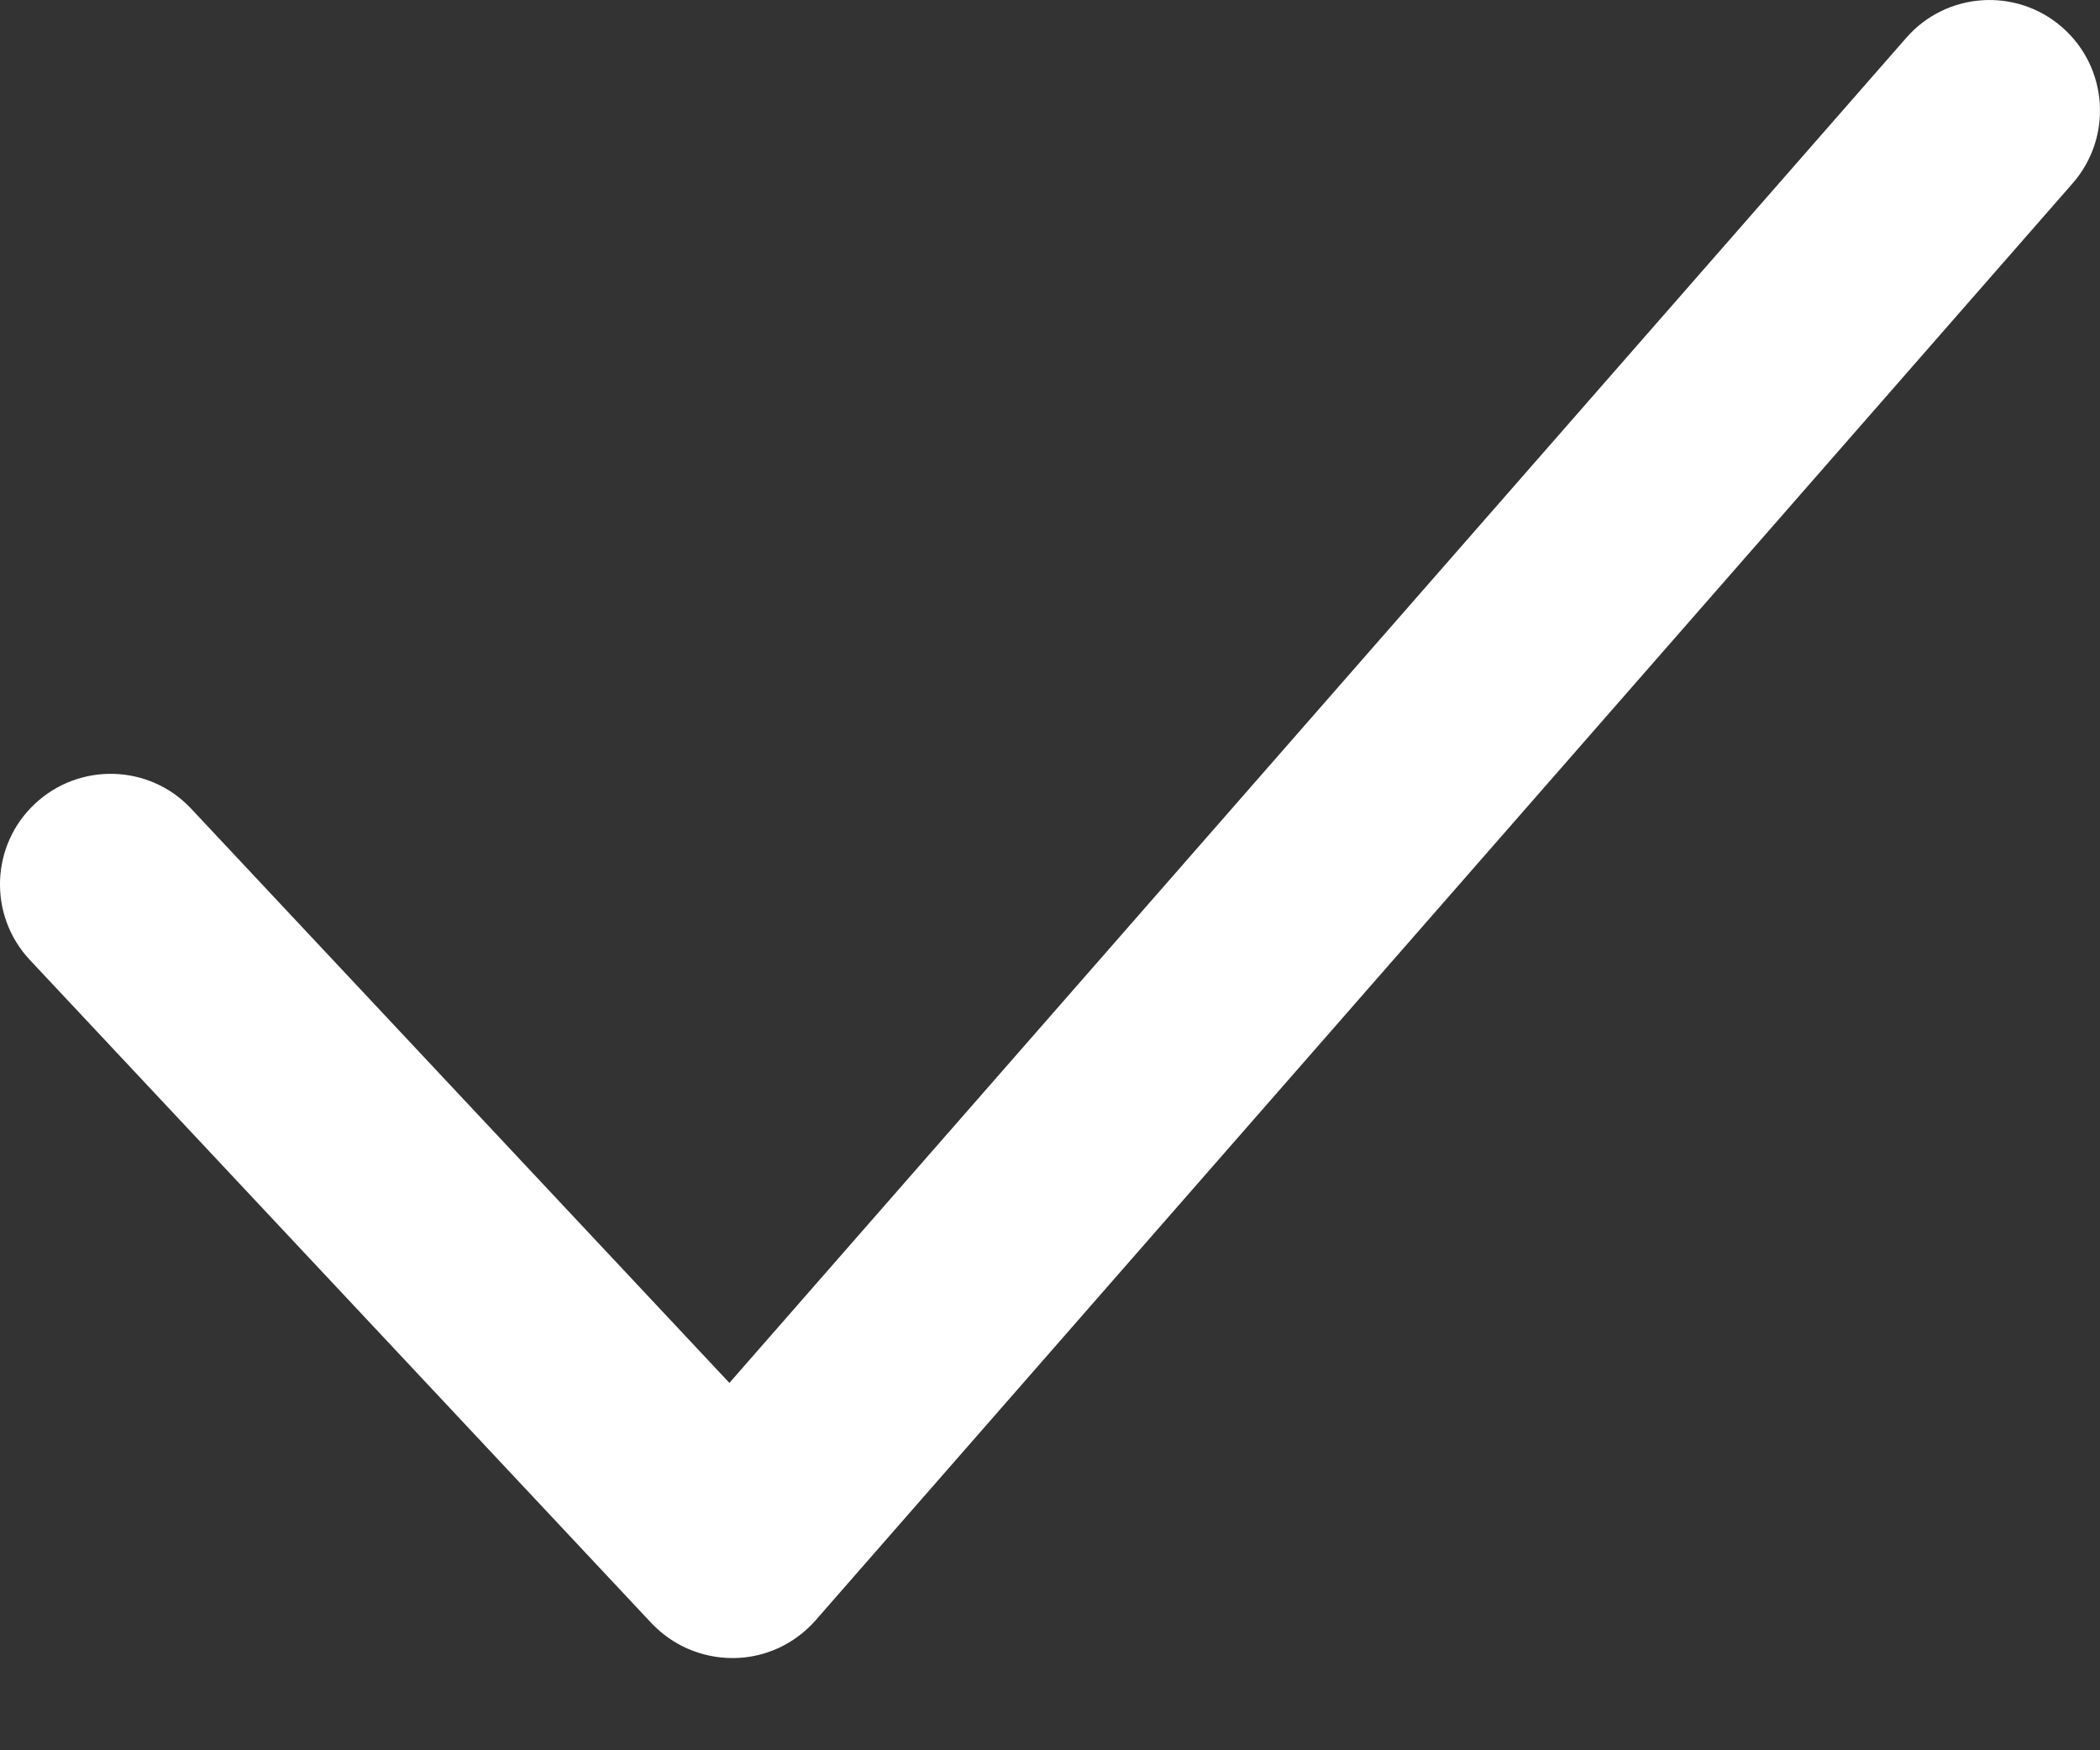 <svg width="12" height="10" viewBox="0 0 12 10" fill="none" xmlns="http://www.w3.org/2000/svg">
<rect x="0" y="0" width="12" height="10" fill="#333333" stroke="none"/>
<g clip-path="url(#clip0_12189_33)">
<path d="M11.784 0.156C11.522 -0.073 11.123 -0.047 10.893 0.216L4.168 7.901L1.092 4.62C0.854 4.366 0.454 4.354 0.2 4.592C-0.055 4.83 -0.068 5.23 0.171 5.485L3.723 9.274C3.783 9.337 3.854 9.387 3.933 9.421C4.013 9.455 4.098 9.473 4.184 9.473H4.195C4.374 9.471 4.542 9.392 4.66 9.258L11.844 1.047C12.073 0.785 12.047 0.386 11.784 0.156Z" fill="white"/>
</g>
<defs>
<clipPath id="clip0_12189_33">
<rect width="12" height="10" fill="white"/>
</clipPath>
</defs>
</svg>
